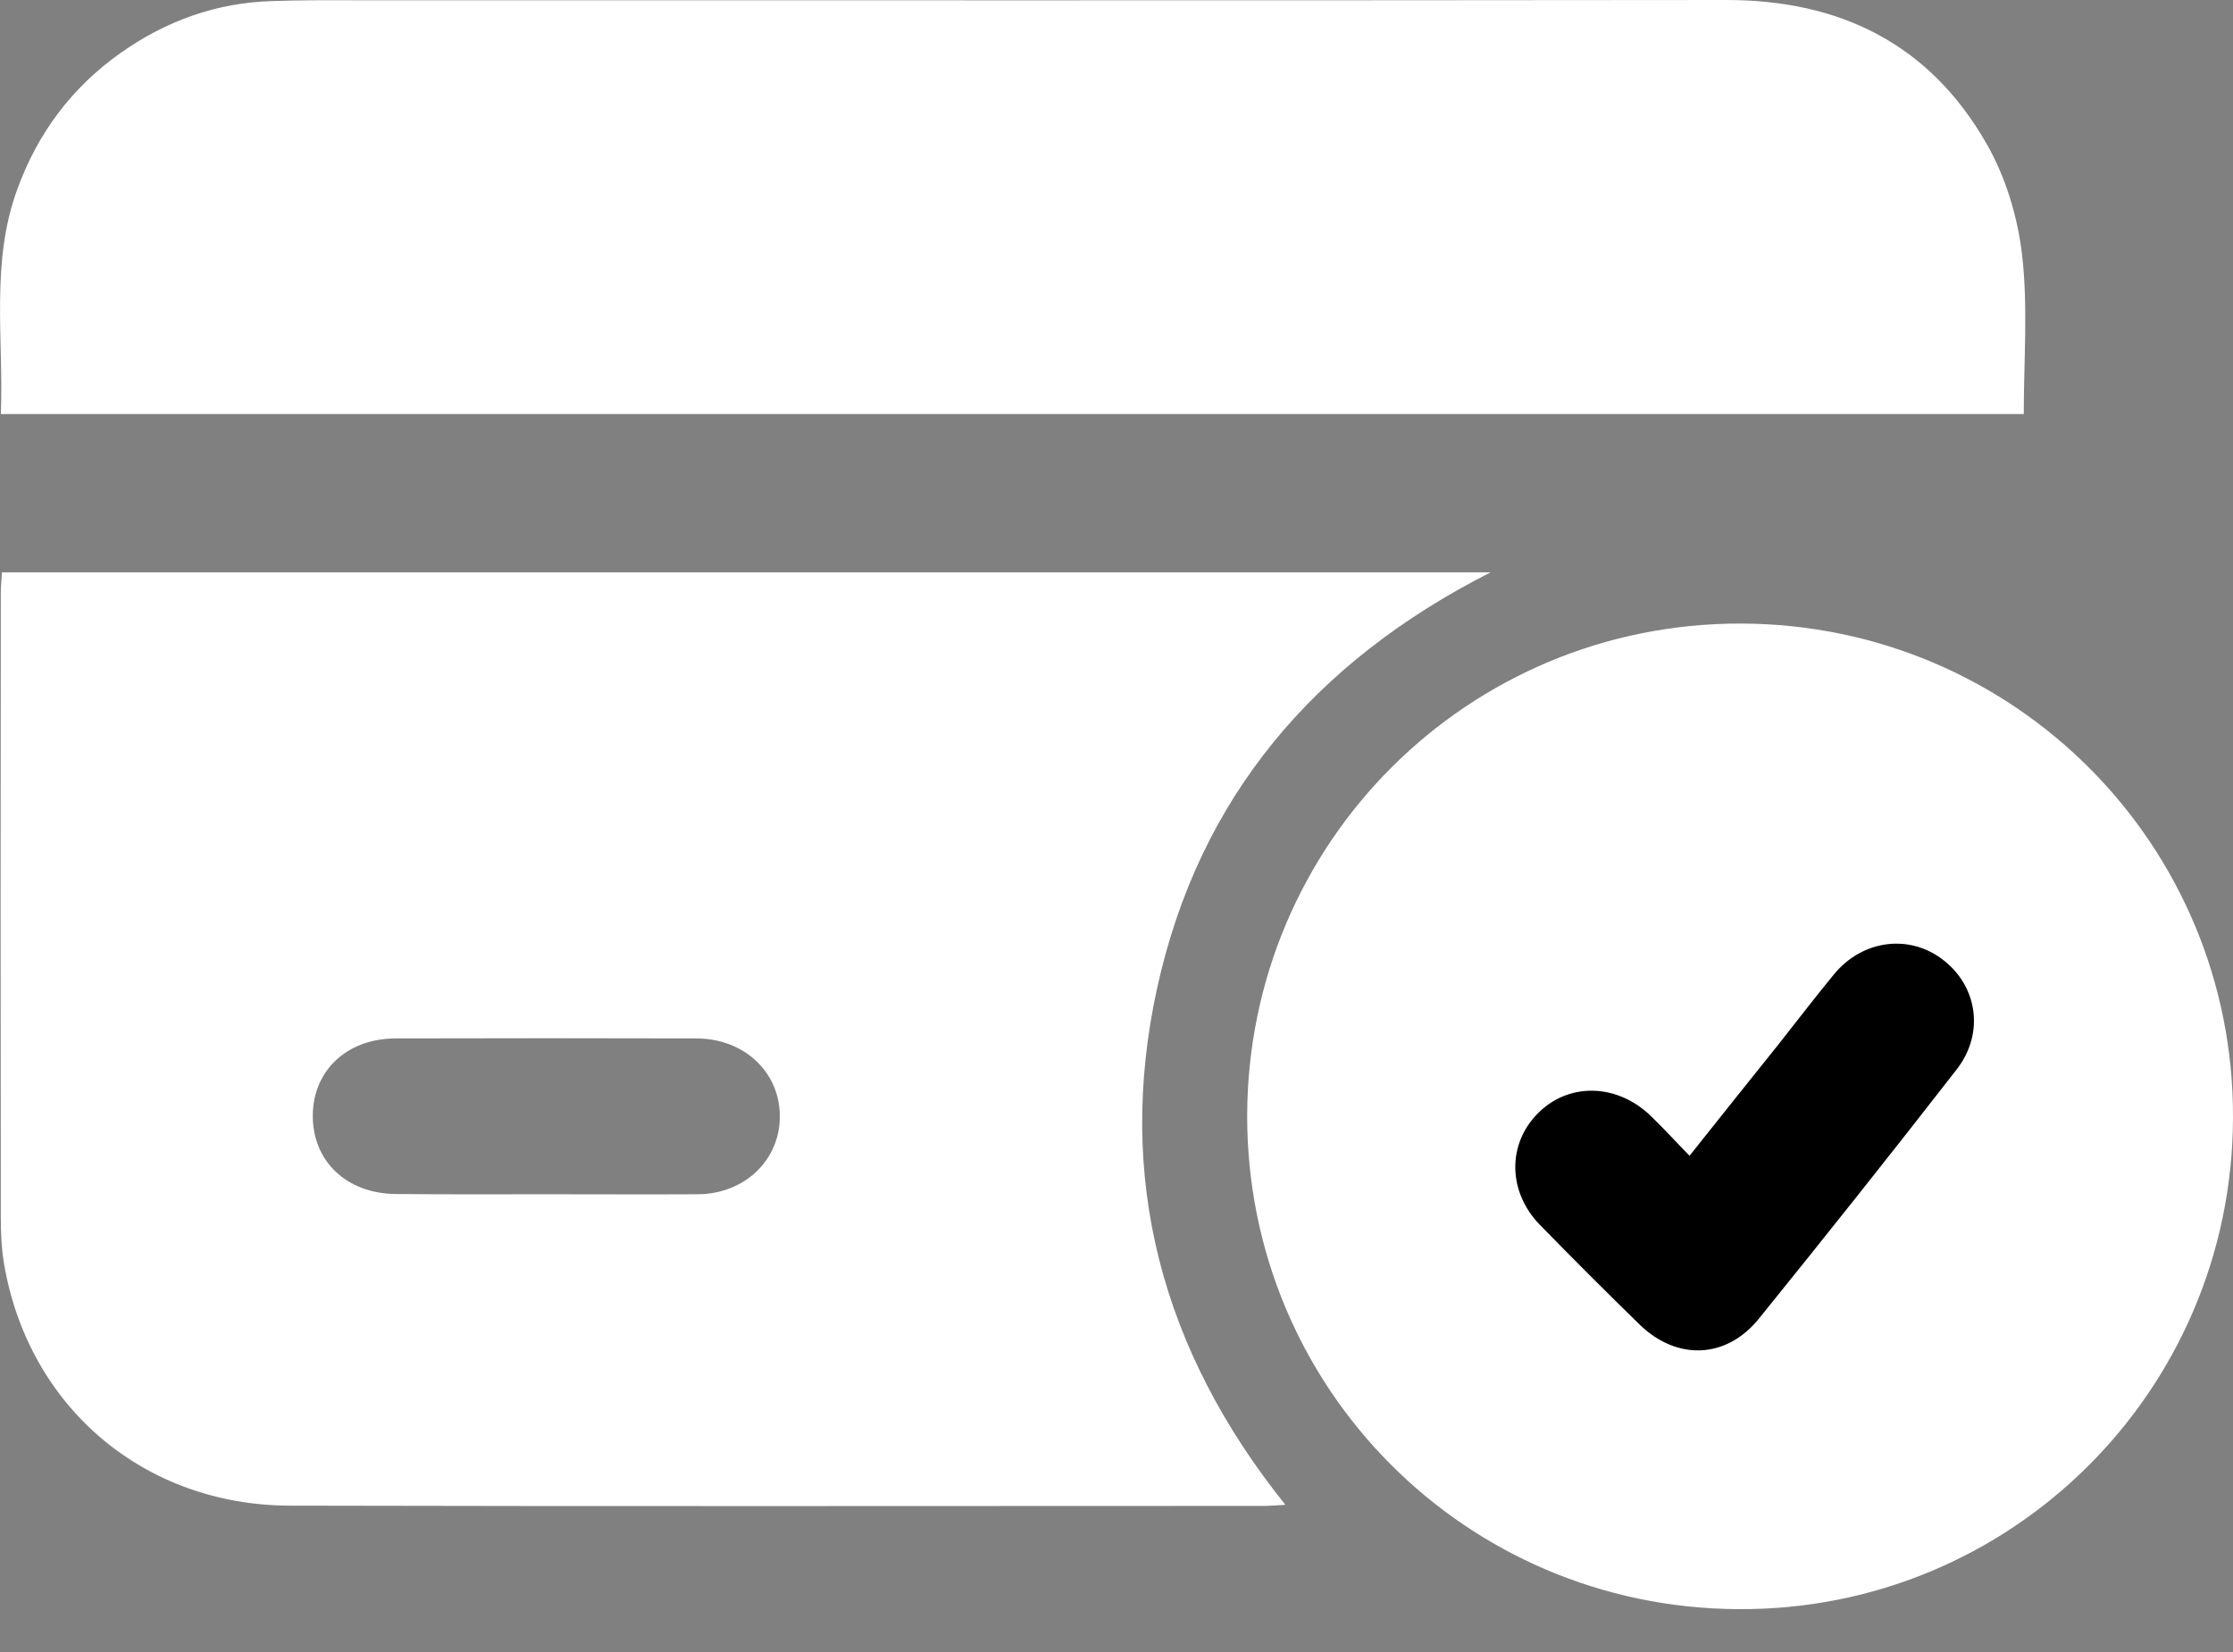 <svg width="50" height="37" viewBox="0 0 50 37" fill="none" xmlns="http://www.w3.org/2000/svg">
<rect x="0" y="0" width="50" height="37" fill="#808080" stroke="none"/>
<g clip-path="url(#clip0_289_190)">
<path d="M28.781 33.703C28.569 33.716 28.429 33.728 28.296 33.728C21.031 33.728 13.759 33.74 6.494 33.722C3.223 33.716 0.637 31.512 0.091 28.308C0.03 27.95 0.018 27.585 0.018 27.221C0.012 22.572 0.012 17.917 0.018 13.268C0.018 13.128 0.036 12.989 0.043 12.819C11.131 12.819 22.19 12.819 33.376 12.819C29.419 14.828 26.845 17.868 25.91 22.129C24.976 26.396 26.014 30.25 28.781 33.703ZM12.242 26.748C13.371 26.748 14.494 26.754 15.623 26.748C16.679 26.742 17.468 25.977 17.462 24.994C17.456 24.011 16.667 23.264 15.604 23.258C13.353 23.252 11.101 23.252 8.849 23.258C7.769 23.264 7.01 23.974 7.004 24.982C6.998 26.008 7.763 26.736 8.867 26.742C9.99 26.754 11.113 26.748 12.242 26.748Z" fill="white"/>
<path d="M45.315 9.274C30.238 9.274 15.168 9.274 0.019 9.274C0.085 7.581 -0.218 5.869 0.395 4.218C0.85 2.974 1.615 1.954 2.695 1.19C3.715 0.467 4.844 0.061 6.094 0.024C6.75 2.77497e-05 7.405 0.006 8.061 0.006C18.251 0.006 28.442 0.012 38.638 2.77497e-05C41.194 -0.006 43.203 0.983 44.477 3.211C44.908 3.957 45.181 4.862 45.278 5.717C45.412 6.883 45.315 8.066 45.315 9.274Z" fill="white"/>
<path d="M38.99 13.966C45.114 13.984 50.025 18.931 50 25.043C49.976 31.167 45.017 36.083 38.911 36.04C32.806 36.004 27.92 31.082 27.926 24.988C27.938 18.87 32.878 13.948 38.99 13.966Z" fill="white"/>
<path d="M37.831 25.886C38.511 25.03 39.166 24.211 39.822 23.392C40.241 22.863 40.647 22.329 41.072 21.814C41.709 21.049 42.747 20.915 43.5 21.492C44.283 22.087 44.441 23.149 43.81 23.956C42.353 25.831 40.872 27.695 39.379 29.54C38.651 30.438 37.546 30.475 36.714 29.667C35.962 28.933 35.215 28.186 34.481 27.434C33.765 26.699 33.746 25.637 34.426 24.945C35.112 24.241 36.199 24.259 36.957 24.988C37.248 25.267 37.516 25.564 37.831 25.886Z" fill="black"/>
</g>
<defs>
<clipPath id="clip0_289_190">
<rect width="50" height="36.04" fill="white"/>
</clipPath>
</defs>
</svg>
